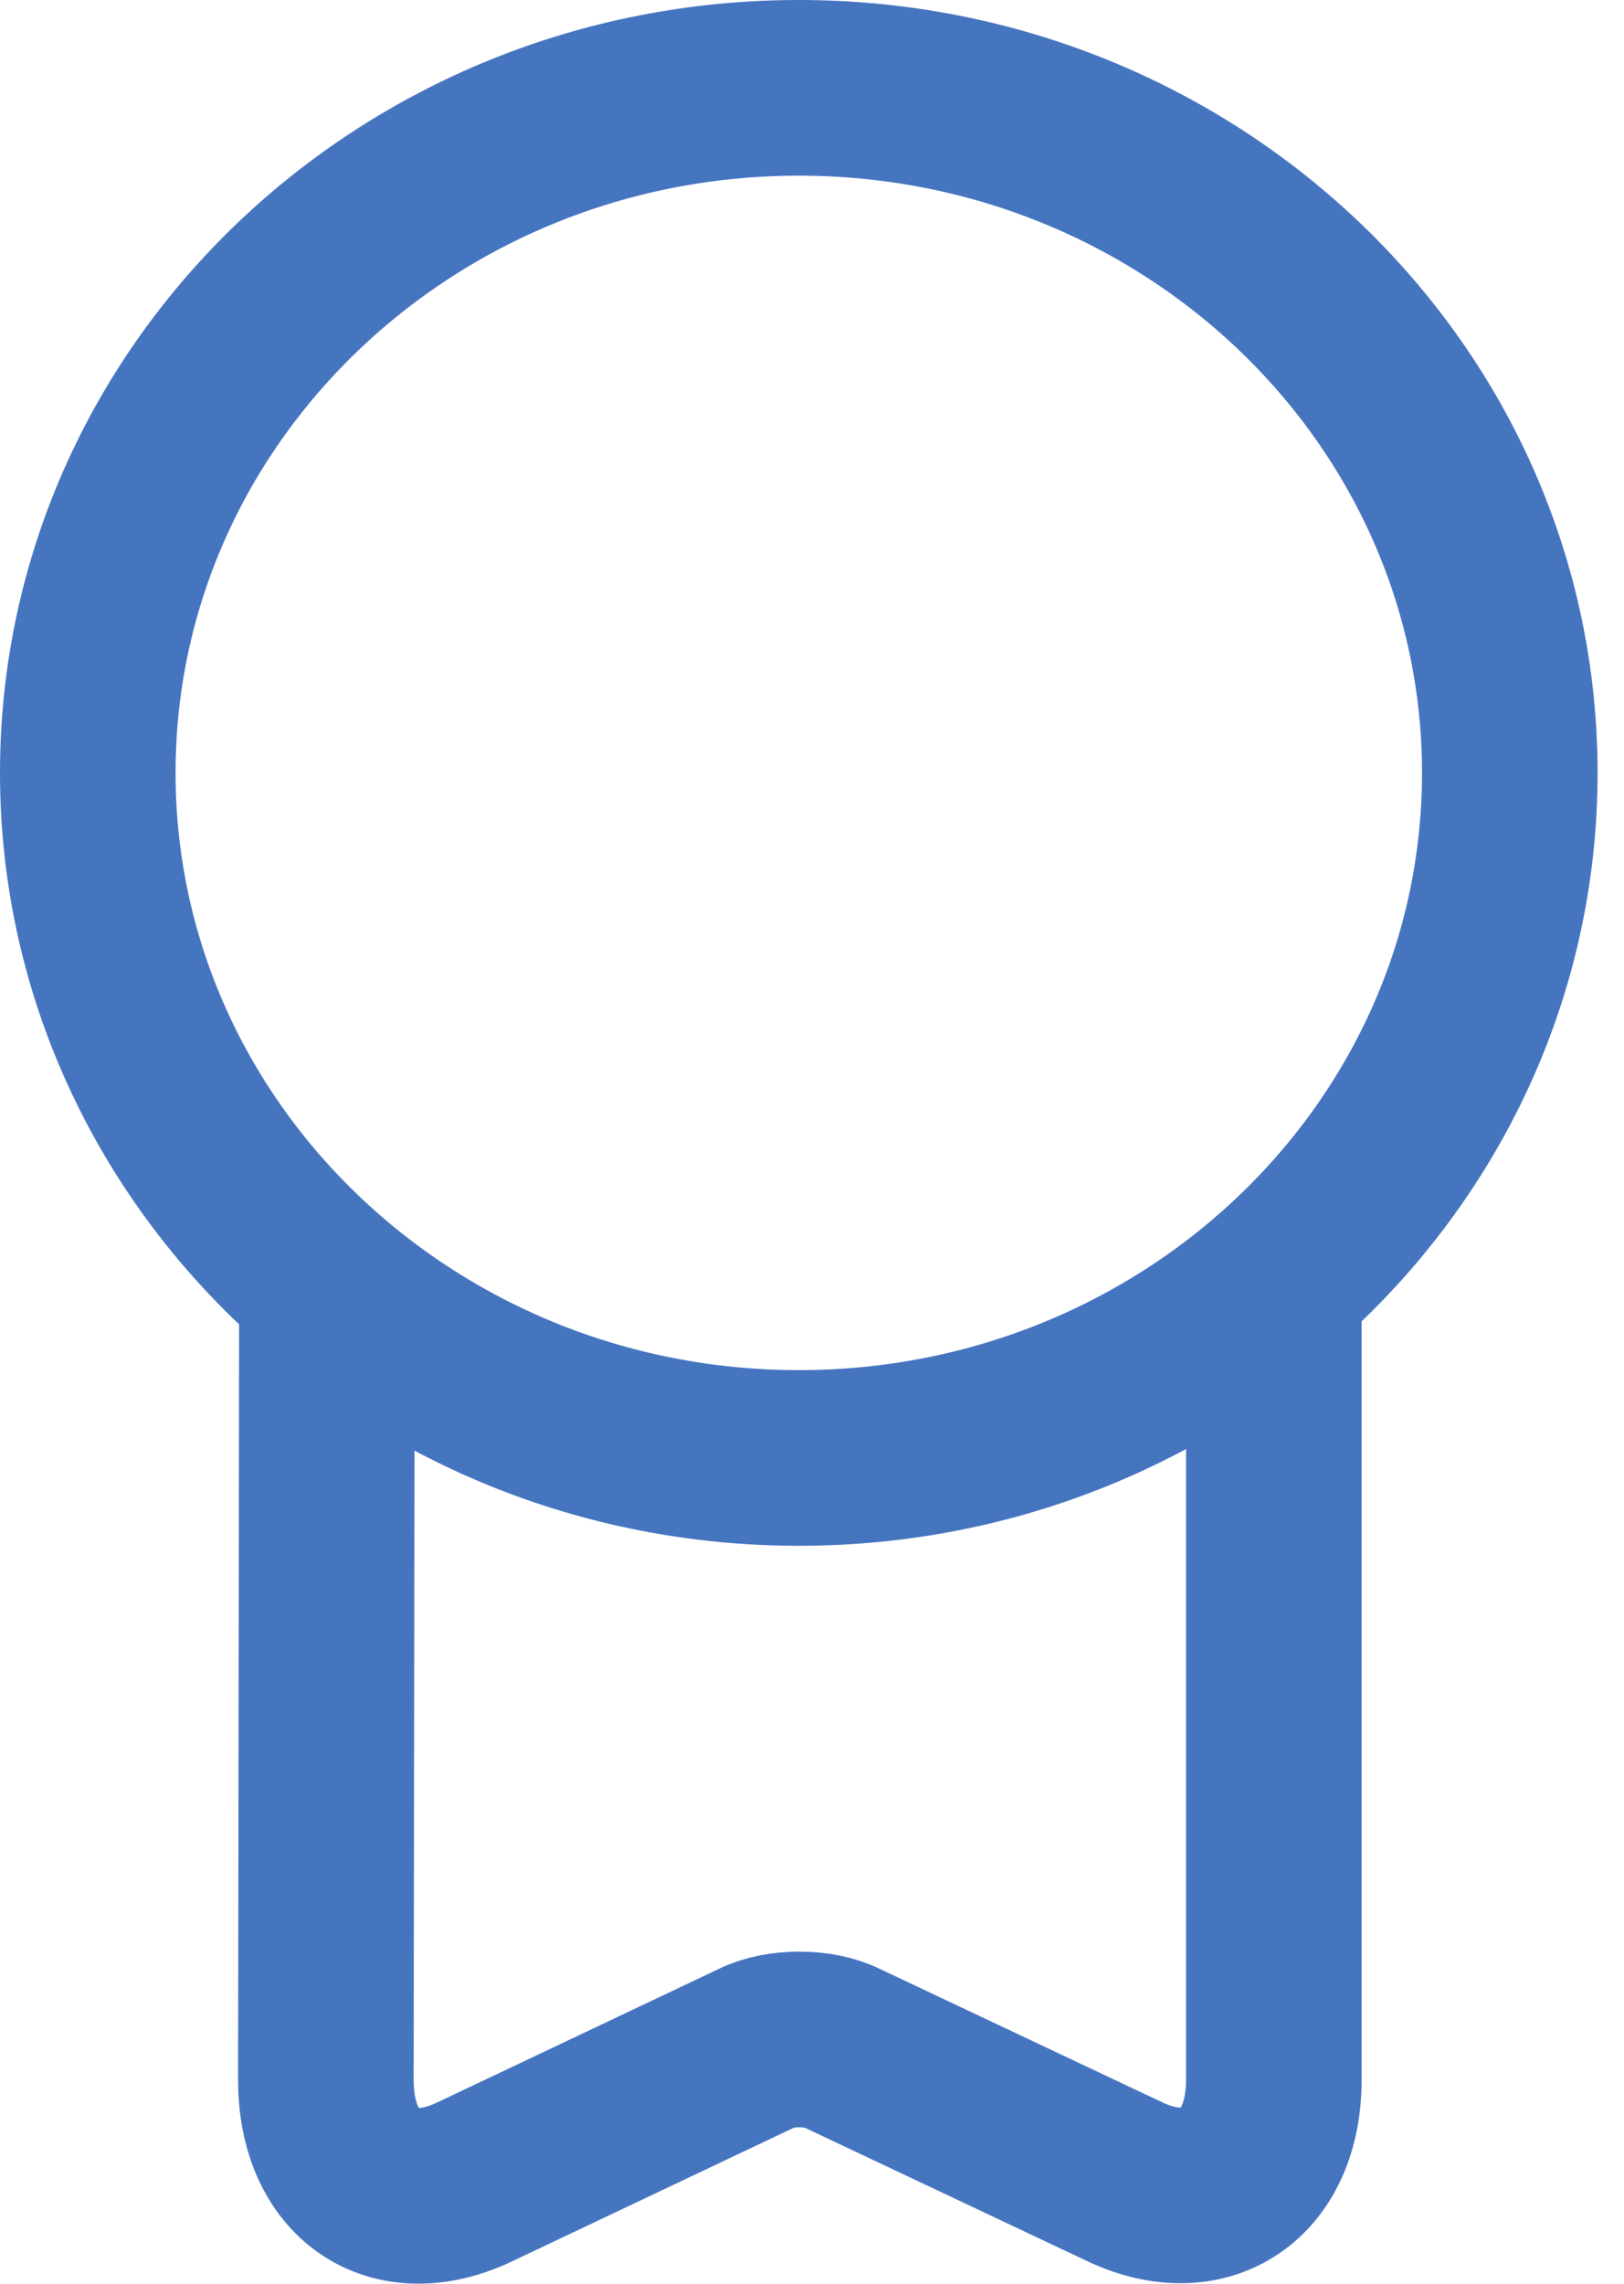 <svg width="37" height="52" viewBox="0 0 37 52" fill="none" xmlns="http://www.w3.org/2000/svg">
<g id="Group 39">
<path id="Vector" d="M18.199 33.198C27.145 33.198 34.398 26.214 34.398 17.599C34.398 8.984 27.145 2 18.199 2C9.252 2 2 8.984 2 17.599C2 26.214 9.252 33.198 18.199 33.198Z" stroke="#4675C0" stroke-width="4" stroke-linecap="round" stroke-linejoin="round"/>
<path id="Vector_2" d="M7.448 29.646L7.424 47.357C7.424 49.517 8.936 50.573 10.808 49.685L17.239 46.637C17.767 46.373 18.655 46.373 19.183 46.637L25.639 49.685C27.486 50.549 29.022 49.517 29.022 47.357V29.214" stroke="#4675C0" stroke-width="4" stroke-linecap="round" stroke-linejoin="round"/>
</g>
</svg>
